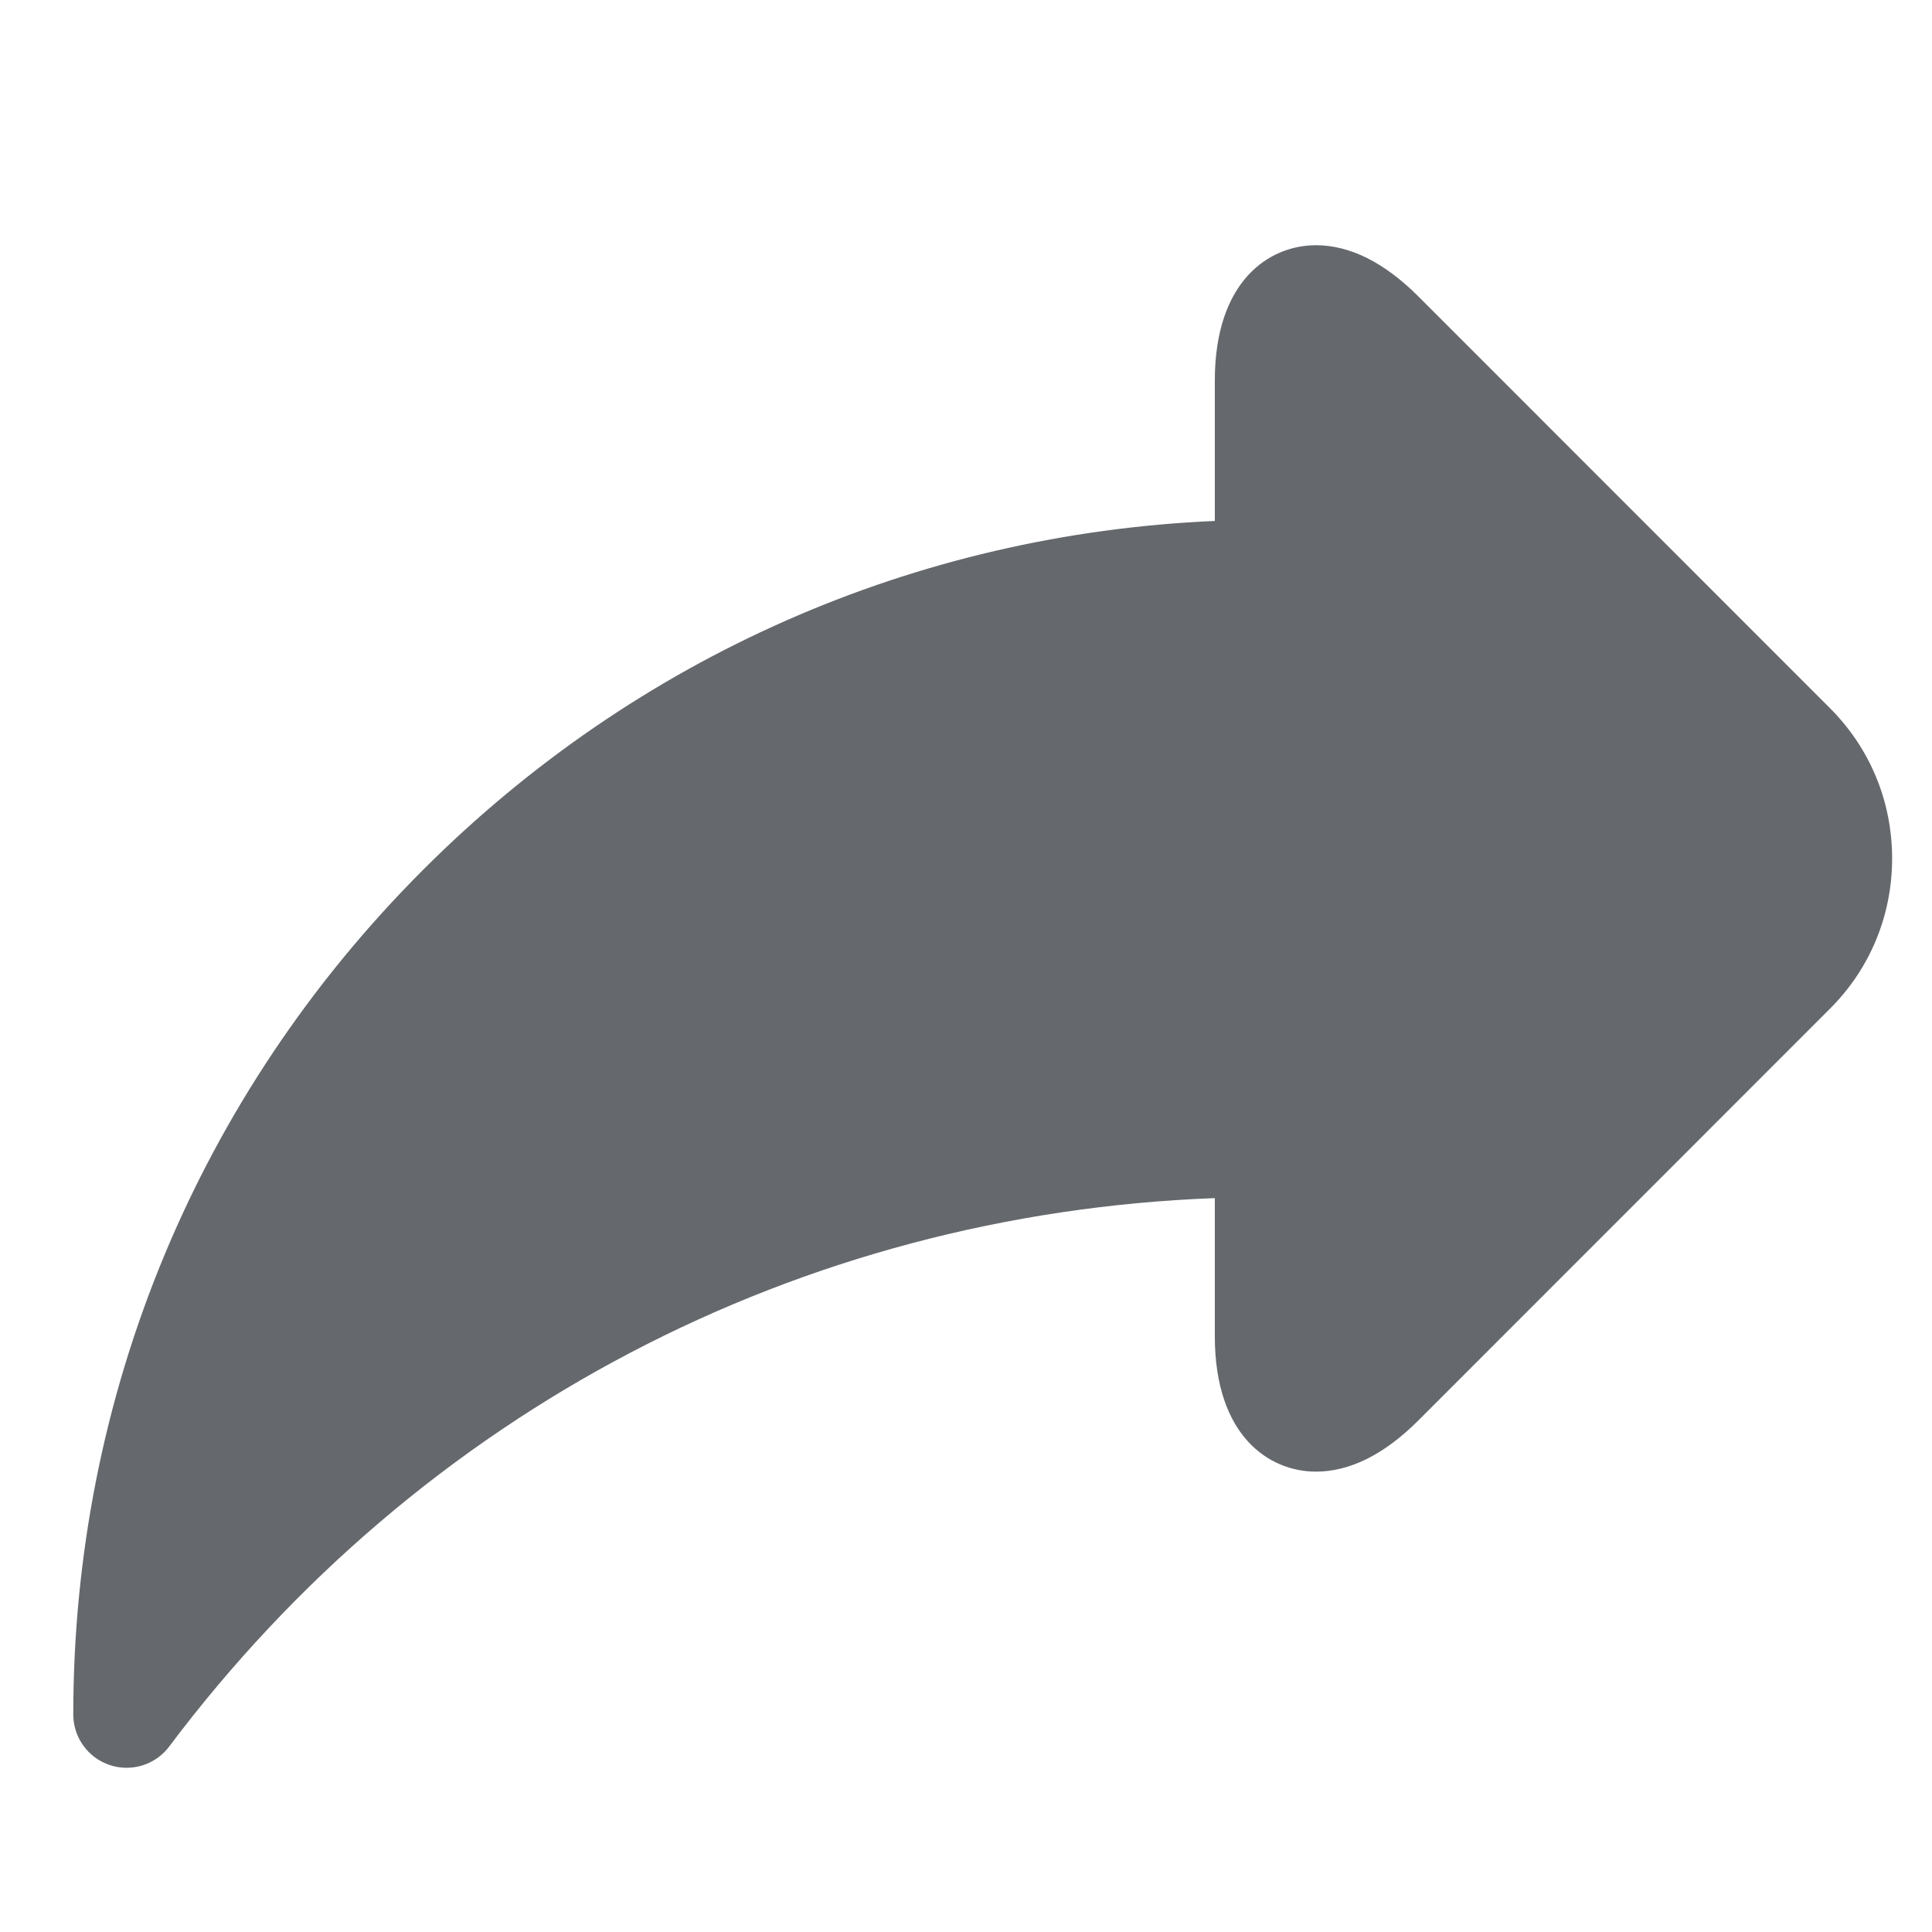 <svg width="14" height="14" viewBox="0 0 14 14" fill="none" xmlns="http://www.w3.org/2000/svg">
    <g clip-path="url(#clip0_7053_320034)">
        <path d="M13.261 5.132L10.278 2.148C10.032 1.902 9.782 1.777 9.536 1.777C9.198 1.777 8.803 2.034 8.803 2.759V3.775C6.635 3.869 4.611 4.758 3.067 6.302C1.432 7.937 0.531 10.111 0.531 12.424C0.531 12.59 0.638 12.738 0.795 12.79C0.835 12.804 0.877 12.81 0.917 12.81C1.036 12.81 1.152 12.755 1.226 12.656C3.049 10.229 5.794 8.795 8.803 8.682V9.682C8.803 10.407 9.198 10.664 9.536 10.664H9.536C9.782 10.664 10.032 10.539 10.278 10.293L13.261 7.309C13.551 7.02 13.711 6.633 13.711 6.221C13.711 5.808 13.551 5.422 13.261 5.132Z" fill="#65686C"/>
    </g>
    <defs>
        <clipPath id="clip0_7053_320034">
            <rect width="13.18" height="13.18" fill="white" transform="translate(0.531 0.707)"/>
        </clipPath>
    </defs>
</svg>